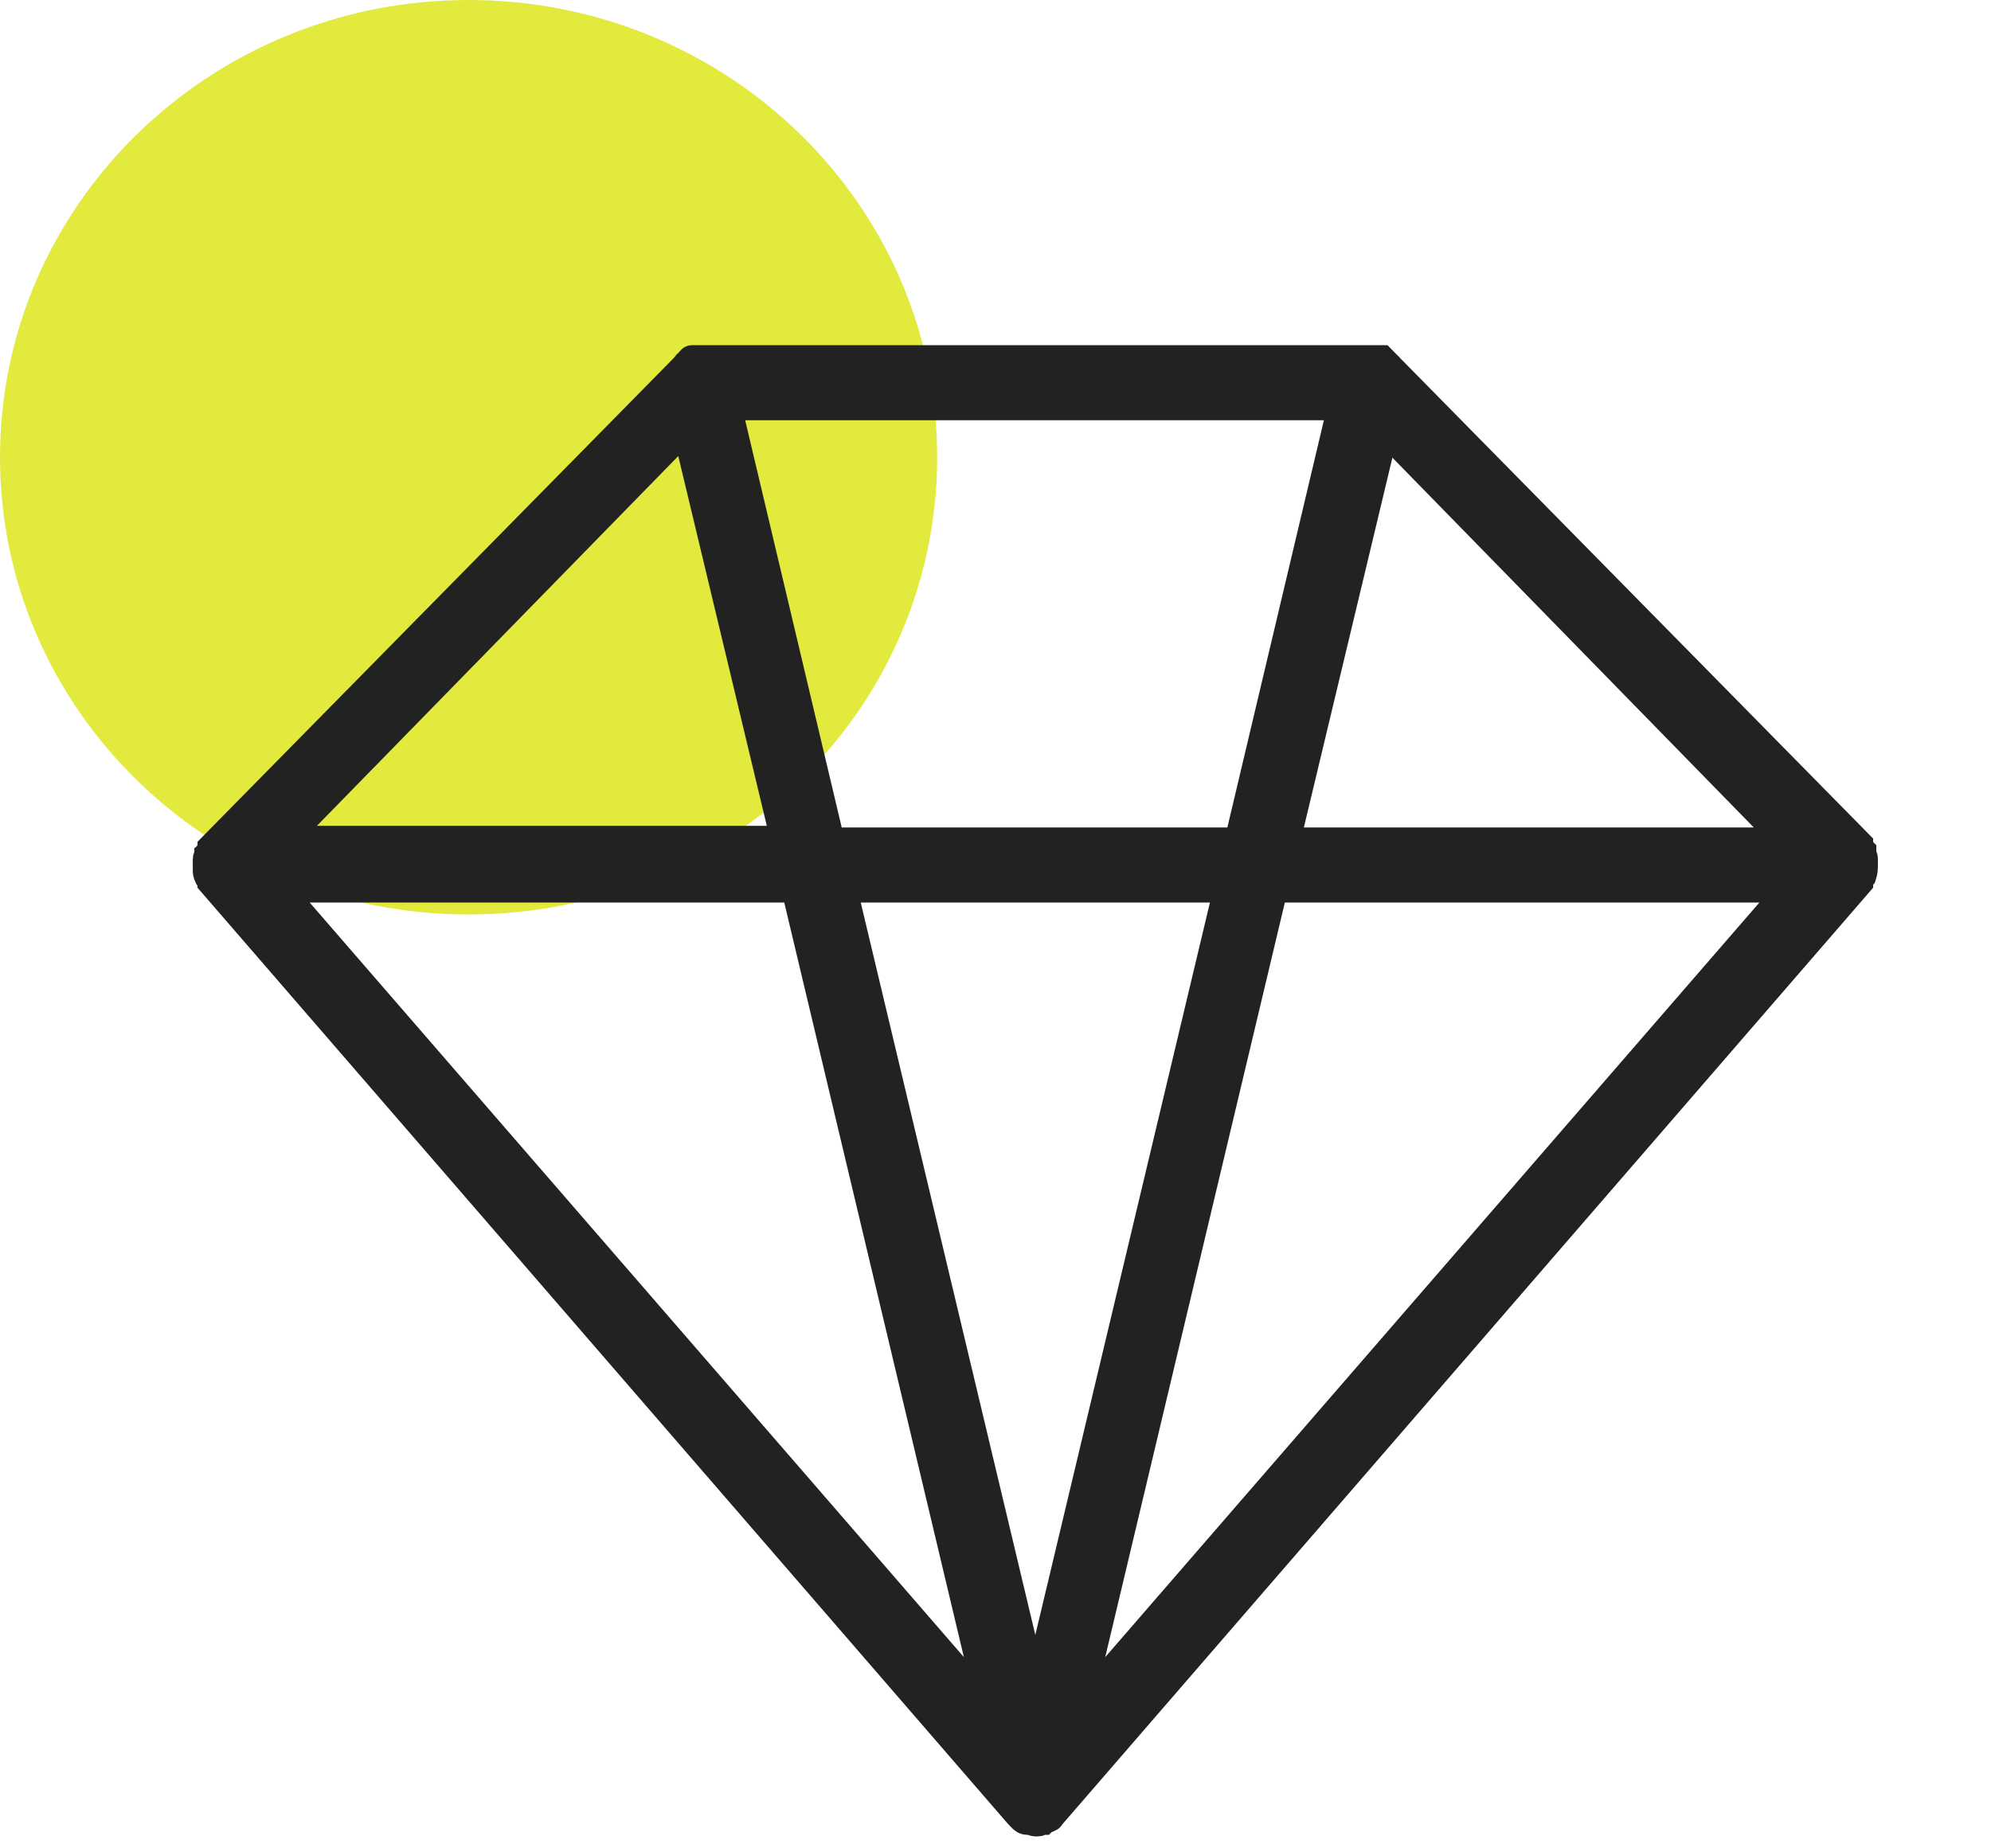 <svg width="56" height="52" viewBox="0 0 56 52" fill="none" xmlns="http://www.w3.org/2000/svg">
<path d="M13.18 25.728C20.458 25.728 26.359 19.968 26.359 12.864C26.359 5.759 20.458 0 13.18 0C5.901 0 0 5.759 0 12.864C0 19.968 5.901 25.728 13.18 25.728Z" fill="#E2EA3D"/>
<path d="M52.444 24.335C52.444 24.29 52.444 24.244 52.444 24.199V24.154C52.444 24.108 52.399 24.063 52.399 23.972C52.399 23.972 52.399 23.972 52.399 23.927C52.355 23.881 52.355 23.836 52.31 23.791C52.31 23.791 52.31 23.791 52.31 23.745L39.046 10.268C39.046 10.268 39.002 10.268 39.002 10.222L38.957 10.177C38.957 10.177 38.913 10.177 38.913 10.132L38.868 10.086H38.824H38.779C38.735 10.086 38.735 10.086 38.69 10.086H38.646H19.64H19.595C19.551 10.086 19.551 10.086 19.551 10.086H19.506H19.462C19.462 10.086 19.417 10.086 19.417 10.132C19.417 10.132 19.373 10.132 19.373 10.177L19.328 10.222C19.328 10.222 19.284 10.222 19.284 10.268L5.93 23.836C5.93 23.836 5.93 23.836 5.93 23.881C5.886 23.927 5.886 23.972 5.841 24.017C5.841 24.017 5.841 24.017 5.841 24.063C5.797 24.108 5.797 24.154 5.797 24.244V24.29C5.797 24.335 5.797 24.381 5.797 24.426C5.797 24.426 5.797 24.426 5.797 24.471C5.797 24.517 5.797 24.607 5.841 24.653C5.841 24.698 5.886 24.744 5.93 24.789C5.93 24.789 5.93 24.789 5.93 24.834L28.631 51.063C28.675 51.109 28.675 51.109 28.72 51.154C28.764 51.199 28.809 51.245 28.898 51.245H28.942C28.987 51.245 29.076 51.29 29.12 51.29C29.209 51.29 29.254 51.29 29.298 51.245H29.343C29.387 51.199 29.476 51.199 29.521 51.154C29.566 51.154 29.566 51.109 29.61 51.063L52.31 24.834C52.31 24.834 52.31 24.834 52.31 24.789C52.355 24.744 52.355 24.698 52.399 24.653C52.444 24.517 52.444 24.426 52.444 24.335C52.444 24.381 52.444 24.381 52.444 24.335ZM34.506 25.016L29.12 47.614L23.735 25.016H34.506ZM23.378 23.654L20.485 11.447H37.711L34.818 23.654H23.378ZM27.83 48.023L7.889 25.016H22.355L27.83 48.023ZM35.842 25.016H50.307L30.367 48.023L35.842 25.016ZM36.198 23.654L38.957 12.128L50.218 23.654H36.198ZM19.284 12.083L22.043 23.609H8.022L19.284 12.083Z" fill="#222222"/>
<path d="M52.444 24.335C52.444 24.29 52.444 24.244 52.444 24.199V24.154C52.444 24.108 52.399 24.063 52.399 23.972C52.399 23.972 52.399 23.972 52.399 23.927C52.355 23.881 52.355 23.836 52.31 23.791C52.31 23.791 52.31 23.791 52.31 23.745L39.046 10.268C39.046 10.268 39.002 10.268 39.002 10.222L38.957 10.177C38.957 10.177 38.913 10.177 38.913 10.132L38.868 10.086H38.824H38.779C38.735 10.086 38.735 10.086 38.69 10.086H38.646H19.64H19.595C19.551 10.086 19.551 10.086 19.551 10.086H19.506H19.462C19.462 10.086 19.417 10.086 19.417 10.132C19.417 10.132 19.373 10.132 19.373 10.177L19.328 10.222C19.328 10.222 19.284 10.222 19.284 10.268L5.93 23.836C5.93 23.836 5.93 23.836 5.93 23.881C5.886 23.927 5.886 23.972 5.841 24.017C5.841 24.017 5.841 24.017 5.841 24.063C5.797 24.108 5.797 24.154 5.797 24.244V24.29C5.797 24.335 5.797 24.381 5.797 24.426C5.797 24.426 5.797 24.426 5.797 24.471C5.797 24.517 5.797 24.607 5.841 24.653C5.841 24.698 5.886 24.744 5.93 24.789C5.93 24.789 5.93 24.789 5.93 24.834L28.631 51.063C28.675 51.109 28.675 51.109 28.72 51.154C28.764 51.199 28.809 51.245 28.898 51.245H28.942C28.987 51.245 29.076 51.29 29.12 51.29C29.209 51.29 29.254 51.29 29.298 51.245H29.343C29.387 51.199 29.476 51.199 29.521 51.154C29.566 51.154 29.566 51.109 29.61 51.063L52.31 24.834C52.31 24.834 52.31 24.834 52.31 24.789C52.355 24.744 52.355 24.698 52.399 24.653C52.444 24.517 52.444 24.426 52.444 24.335ZM52.444 24.335C52.444 24.381 52.444 24.381 52.444 24.335ZM34.506 25.016L29.12 47.614L23.735 25.016H34.506ZM23.378 23.654L20.485 11.447H37.711L34.818 23.654H23.378ZM27.83 48.023L7.889 25.016H22.355L27.83 48.023ZM35.842 25.016H50.307L30.367 48.023L35.842 25.016ZM36.198 23.654L38.957 12.128L50.218 23.654H36.198ZM19.284 12.083L22.043 23.609H8.022L19.284 12.083Z" stroke="#222222" stroke-width="0.75" stroke-miterlimit="10"/>
</svg>
